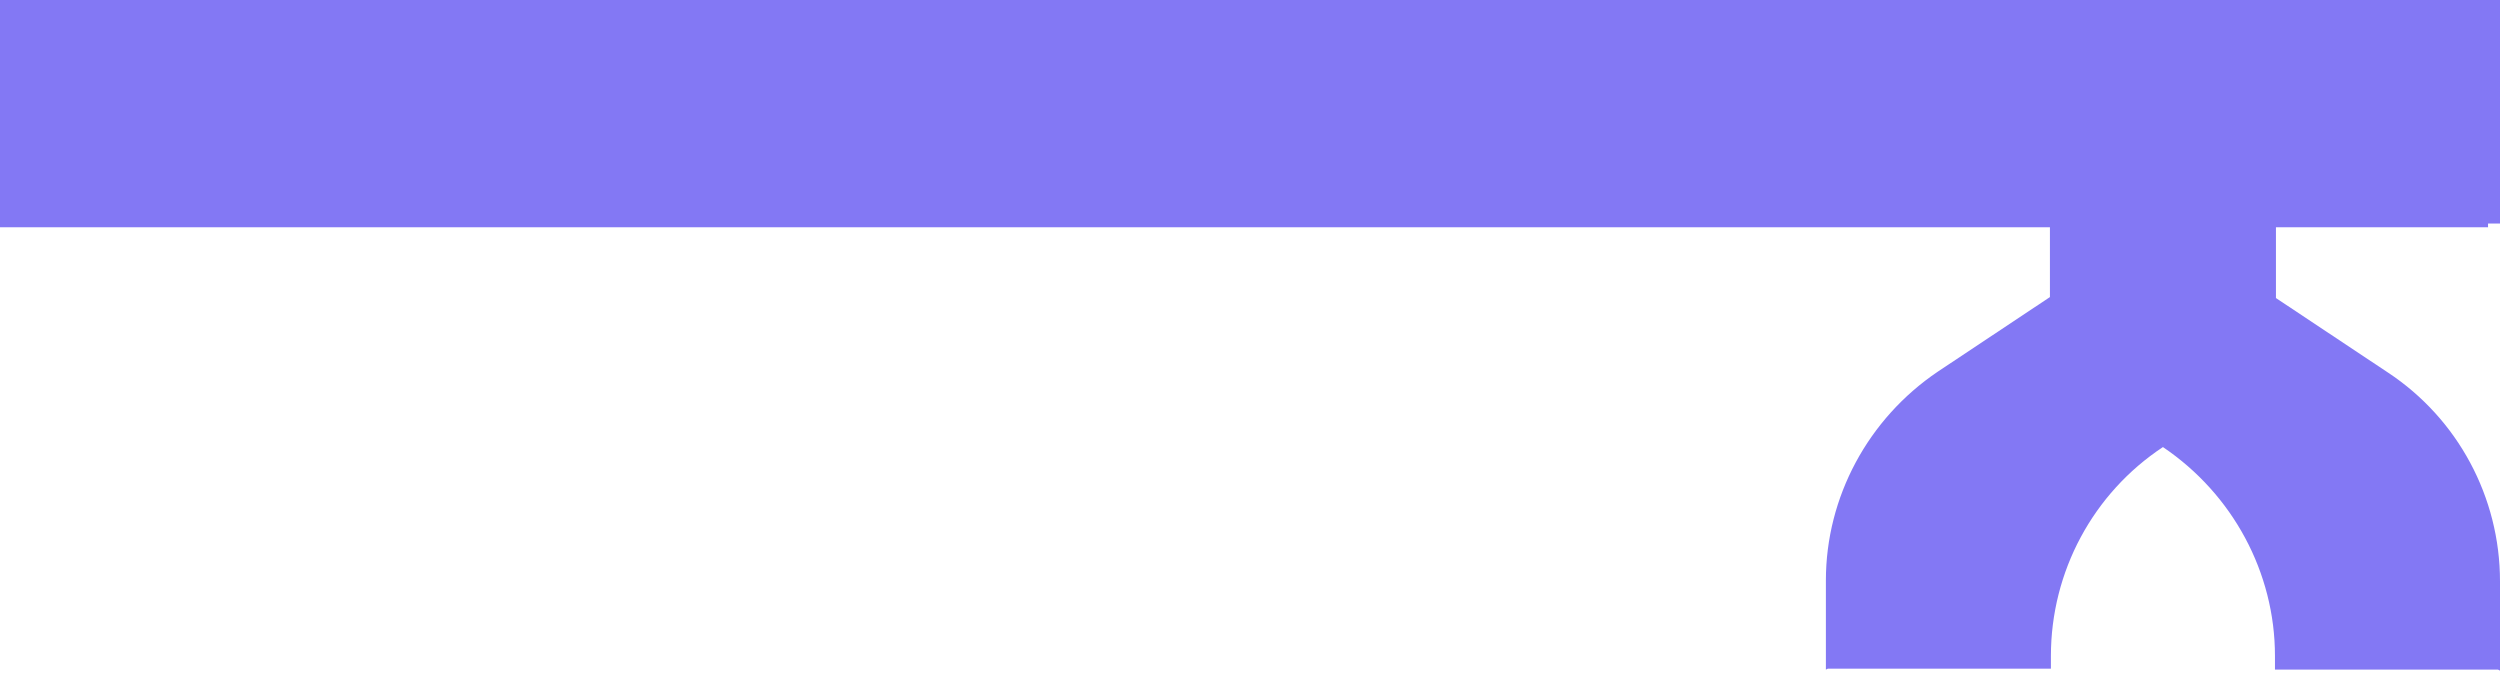 <?xml version="1.0" encoding="UTF-8"?> <svg xmlns="http://www.w3.org/2000/svg" width="209" height="57" viewBox="0 0 209 57" fill="none"><path fill-rule="evenodd" clip-rule="evenodd" d="M74 0H0V19H171.374V24.835L162.009 31.064C156.176 34.998 152.644 41.556 152.644 48.522V55.899V55.981L152.808 55.899H171.456V54.834C171.456 47.785 174.989 41.228 180.822 37.375C186.655 41.31 190.187 47.867 190.187 54.834V55.981H208.836L209 56.063V55.981V48.604C209 41.556 205.467 34.998 199.635 31.146L190.269 24.917V19H208V18.688H209V0H208H190.269H171.539H74Z" fill="#8378F4"></path></svg> 